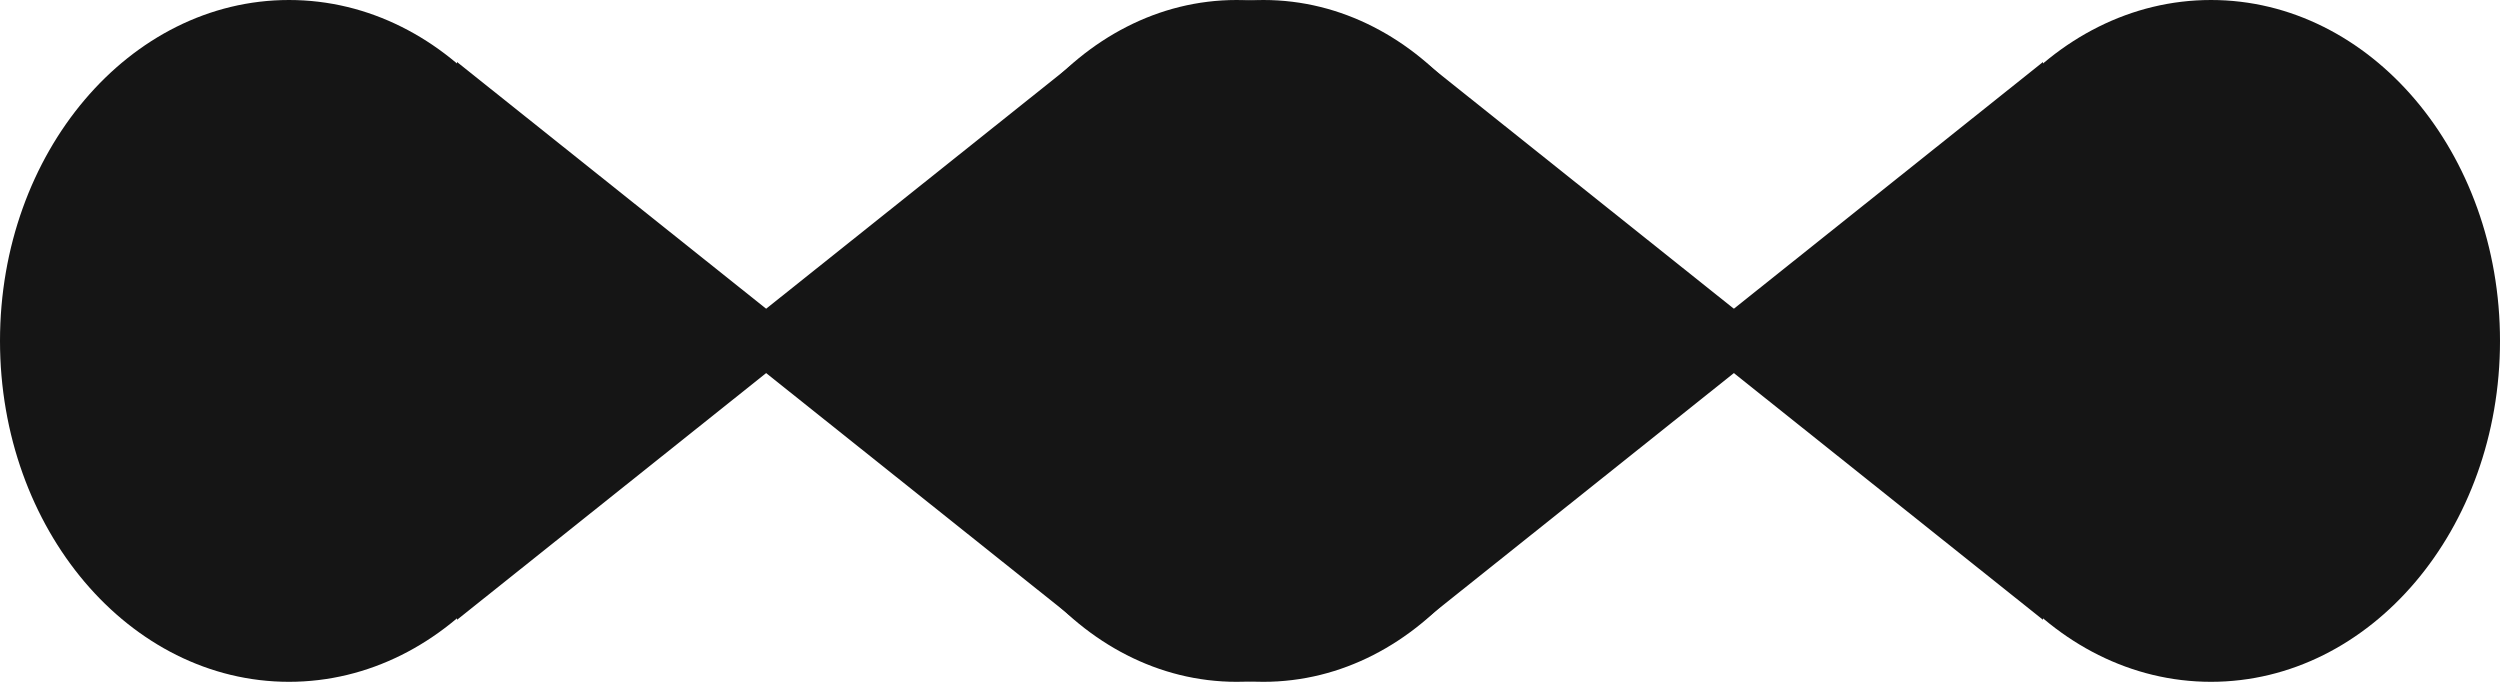 <svg width="55" height="15" viewBox="0 0 55 15" fill="none" xmlns="http://www.w3.org/2000/svg">
<path d="M55 7.5C55 11.642 52.154 15 48.642 15C45.131 15 42.285 11.642 42.285 7.5C42.285 3.358 45.131 0 48.642 0C52.154 0 55 3.358 55 7.5Z" fill="#151515"/>
<path d="M37.258 7.5L44.946 1.364V13.636L37.258 7.5Z" fill="#151515"/>
<path d="M21.586 7.5C21.586 11.642 24.366 15 27.796 15C31.225 15 34.005 11.642 34.005 7.5C34.005 3.358 31.225 0 27.796 0C24.366 0 21.586 3.358 21.586 7.5Z" fill="#151515"/>
<path d="M39.032 7.5L31.344 1.364V13.636L39.032 7.5Z" fill="#151515"/>
<path d="M33.414 7.5C33.414 11.642 30.634 15 27.204 15C23.775 15 20.995 11.642 20.995 7.5C20.995 3.358 23.775 0 27.204 0C30.634 0 33.414 3.358 33.414 7.5Z" fill="#151515"/>
<path d="M15.968 7.5L23.656 1.364V13.636L15.968 7.5Z" fill="#151515"/>
<path d="M0 7.5C0 11.642 2.846 15 6.358 15C9.869 15 12.715 11.642 12.715 7.5C12.715 3.358 9.869 0 6.358 0C2.846 0 0 3.358 0 7.5Z" fill="#151515"/>
<path d="M17.742 7.5L10.054 1.364V13.636L17.742 7.5Z" fill="#151515"/>
</svg>
